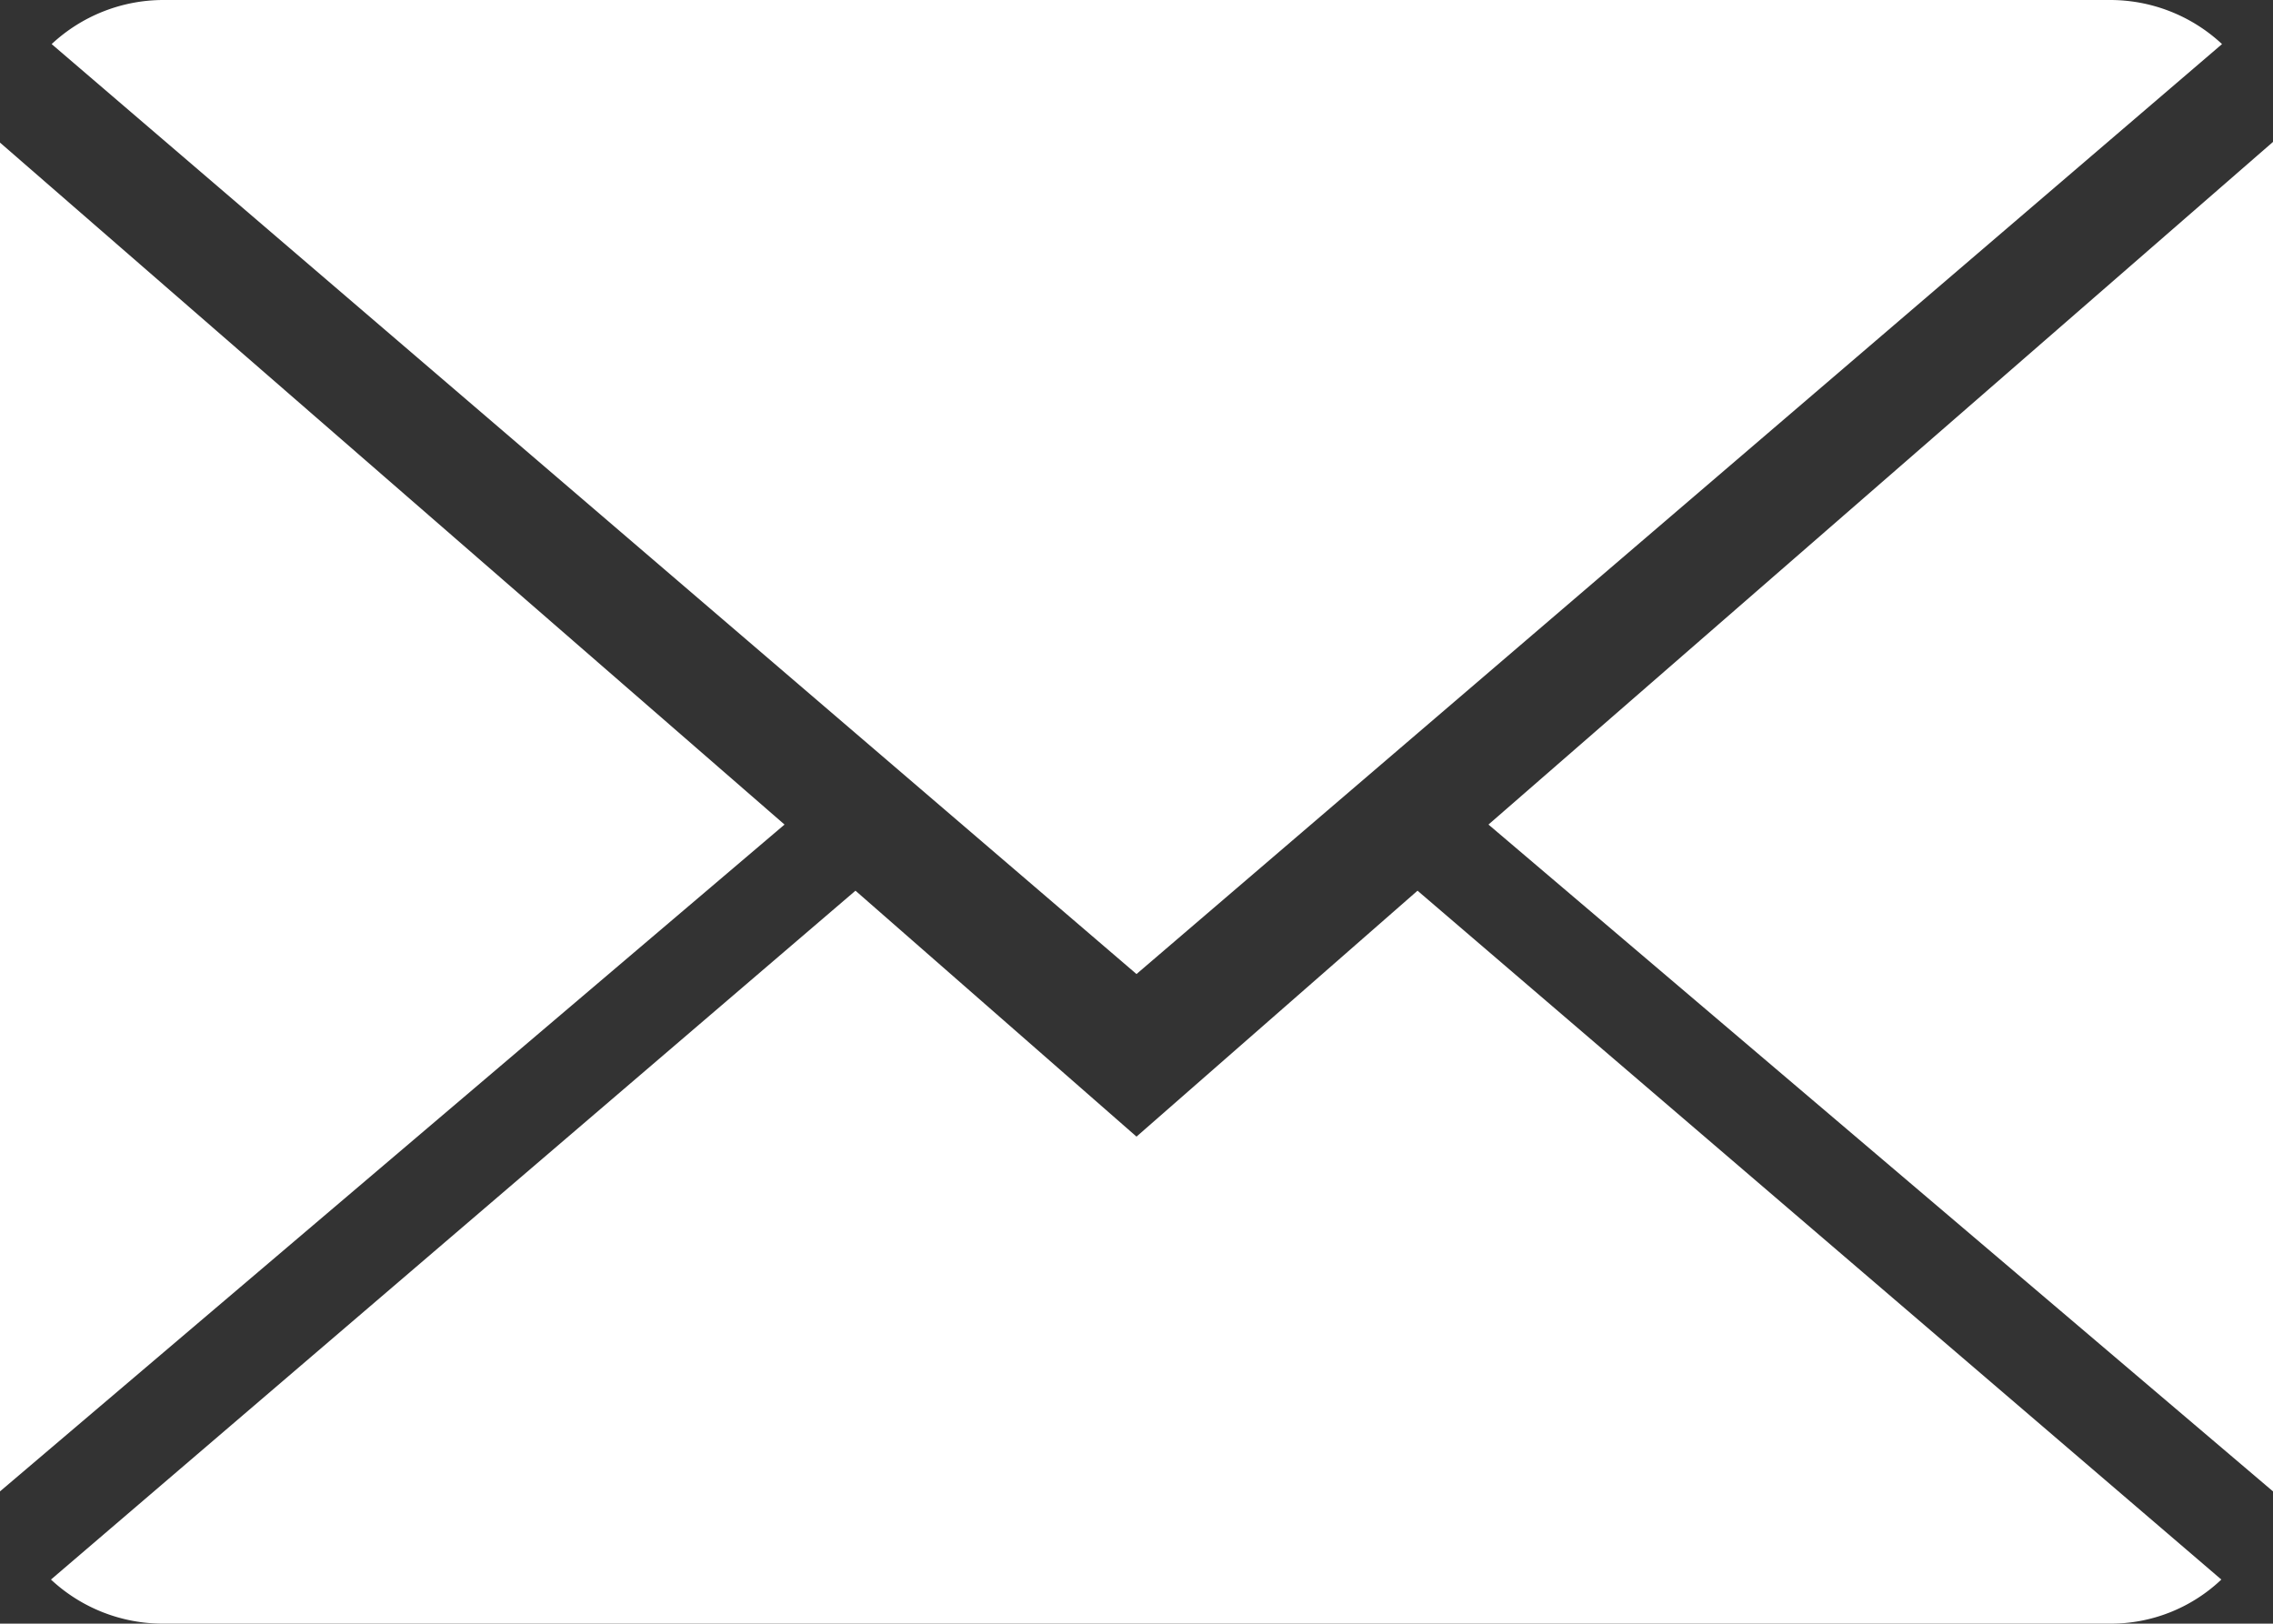 <svg xmlns="http://www.w3.org/2000/svg" viewBox="0 0 33 23.57"><rect x="0" y="0" width="33" height="23.57" fill="#333333" stroke="none"/><defs><style>.cls-1{fill:#fff;}</style></defs><g id="レイヤー_2" data-name="レイヤー 2"><g id="レイヤー_1-2" data-name="レイヤー 1"><path class="cls-1" d="M16.5,16.5l-4.08-3.57L.74,22.93a2.38,2.38,0,0,0,1.63.64H30.63a2.33,2.33,0,0,0,1.62-.64l-11.67-10Z"/><path class="cls-1" d="M32.26.64A2.38,2.38,0,0,0,30.63,0H2.37A2.38,2.38,0,0,0,.75.64L16.5,14.14Z"/><polygon class="cls-1" points="0 2.07 0 21.65 11.39 11.97 0 2.07"/><polygon class="cls-1" points="21.61 11.97 33 21.65 33 2.06 21.61 11.97"/></g></g></svg>